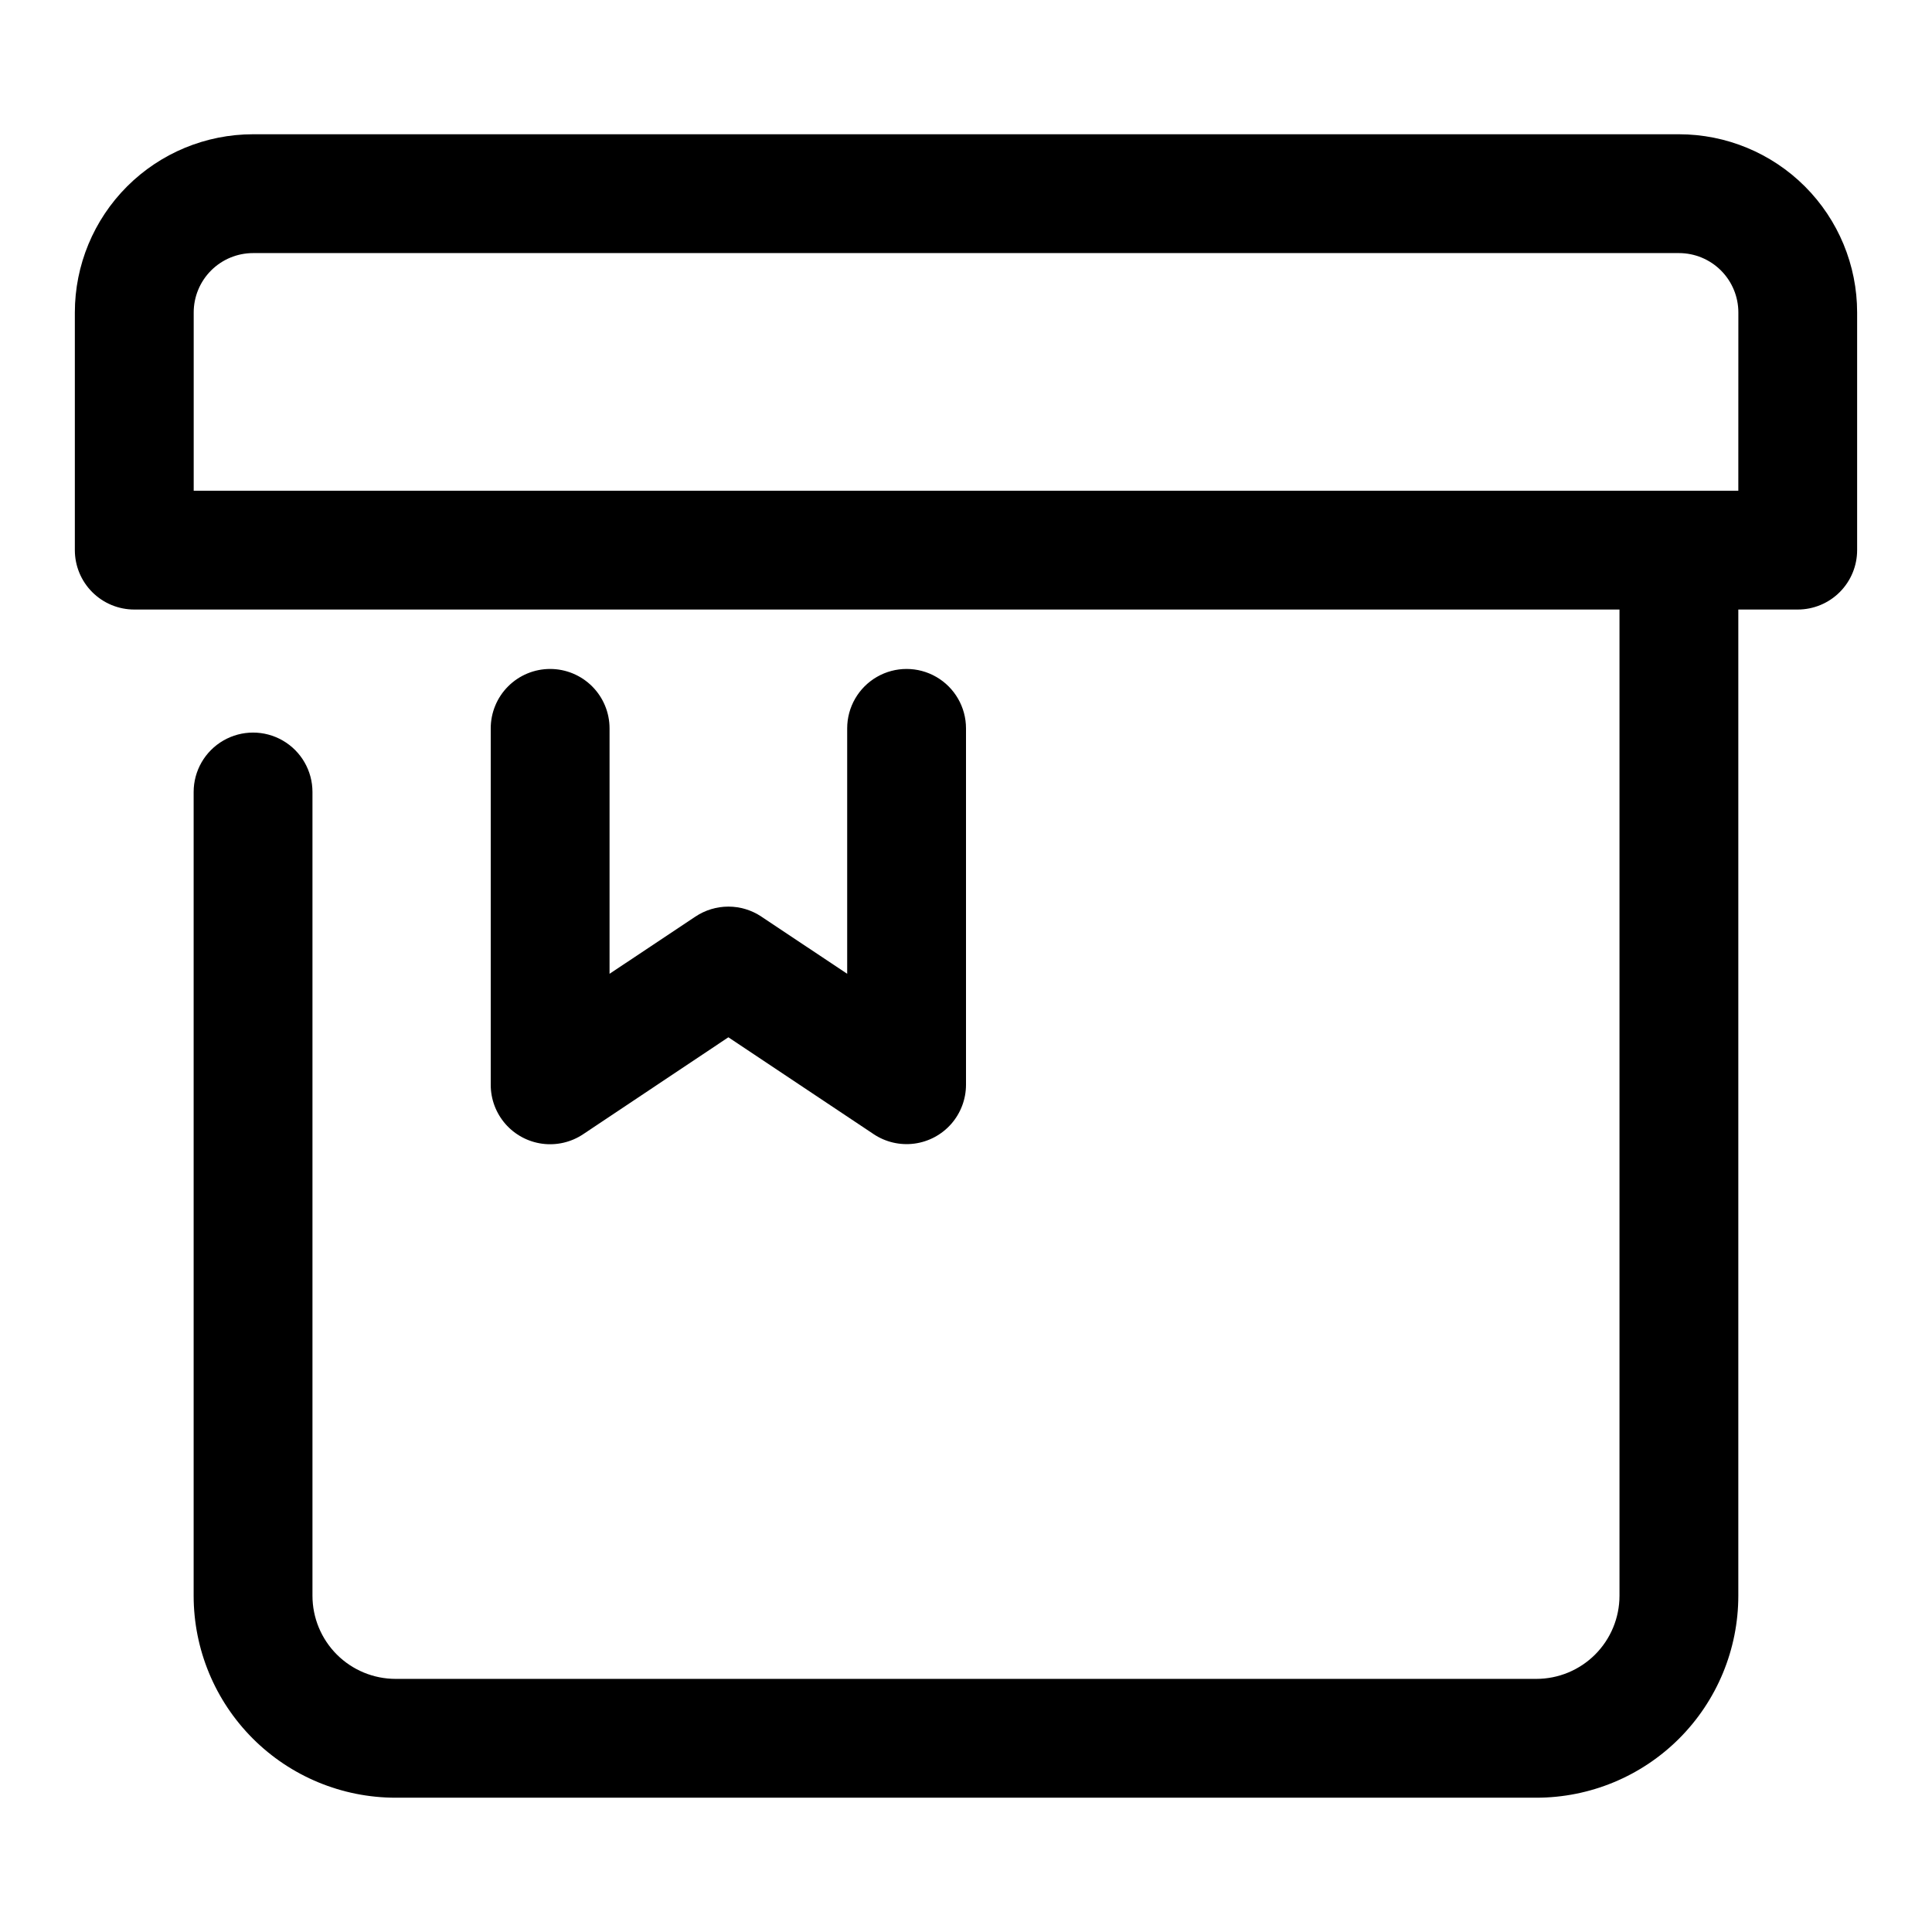 <?xml version="1.0" encoding="UTF-8"?>
<!-- Uploaded to: SVG Repo, www.svgrepo.com, Generator: SVG Repo Mixer Tools -->
<svg fill="#000000" width="800px" height="800px" version="1.1" viewBox="144 144 512 512" xmlns="http://www.w3.org/2000/svg">
 <g fill-rule="evenodd">
  <path d="m588.93 179.58h-377.86c-12.527 0-24.539 4.977-33.398 13.832-8.859 8.859-13.836 20.875-13.836 33.398v62.977c0 4.176 1.66 8.18 4.613 11.133s6.957 4.613 11.133 4.613h393.6v261.35c0 5.844-2.324 11.449-6.457 15.586-4.133 4.133-9.738 6.453-15.586 6.453h-302.29c-5.844 0-11.453-2.32-15.586-6.453-4.133-4.137-6.457-9.742-6.457-15.586v-213c0-5.625-3-10.82-7.871-13.633s-10.871-2.812-15.742 0c-4.871 2.812-7.875 8.008-7.875 13.633v213c0 14.195 5.641 27.812 15.68 37.852 10.039 10.039 23.656 15.676 37.852 15.676h302.29c14.199 0 27.812-5.637 37.852-15.676 10.039-10.039 15.68-23.656 15.68-37.852v-261.35h15.742c4.176 0 8.18-1.66 11.133-4.613s4.613-6.957 4.613-11.133v-62.977c0-12.523-4.977-24.539-13.836-33.398-8.855-8.855-20.871-13.832-33.398-13.832zm15.742 94.465h-409.34v-47.234c0-4.176 1.66-8.18 4.613-11.133 2.953-2.949 6.957-4.609 11.133-4.609h377.86c4.176 0 8.18 1.66 11.133 4.609 2.953 2.953 4.613 6.957 4.613 11.133z"/>
  <path d="m289.79 321.28c-4.176 0-8.18 1.66-11.133 4.613s-4.609 6.957-4.609 11.133v94.465c0 3.816 1.387 7.504 3.902 10.379 2.516 2.871 5.992 4.731 9.777 5.231 3.785 0.5 7.625-0.395 10.801-2.512l38.496-25.695 38.496 25.664h-0.004c3.176 2.117 7.008 3.012 10.793 2.512 3.781-0.496 7.254-2.352 9.773-5.215 2.516-2.867 3.91-6.551 3.918-10.363v-94.465c0-5.625-3.004-10.824-7.875-13.637s-10.871-2.812-15.742 0c-4.871 2.812-7.871 8.012-7.871 13.637v65.039l-22.75-15.16v-0.004c-2.586-1.723-5.625-2.641-8.73-2.641-3.109 0-6.144 0.918-8.73 2.641l-22.766 15.164v-65.039c0-4.176-1.66-8.18-4.613-11.133s-6.957-4.613-11.133-4.613z"/>
 </g>
</svg>